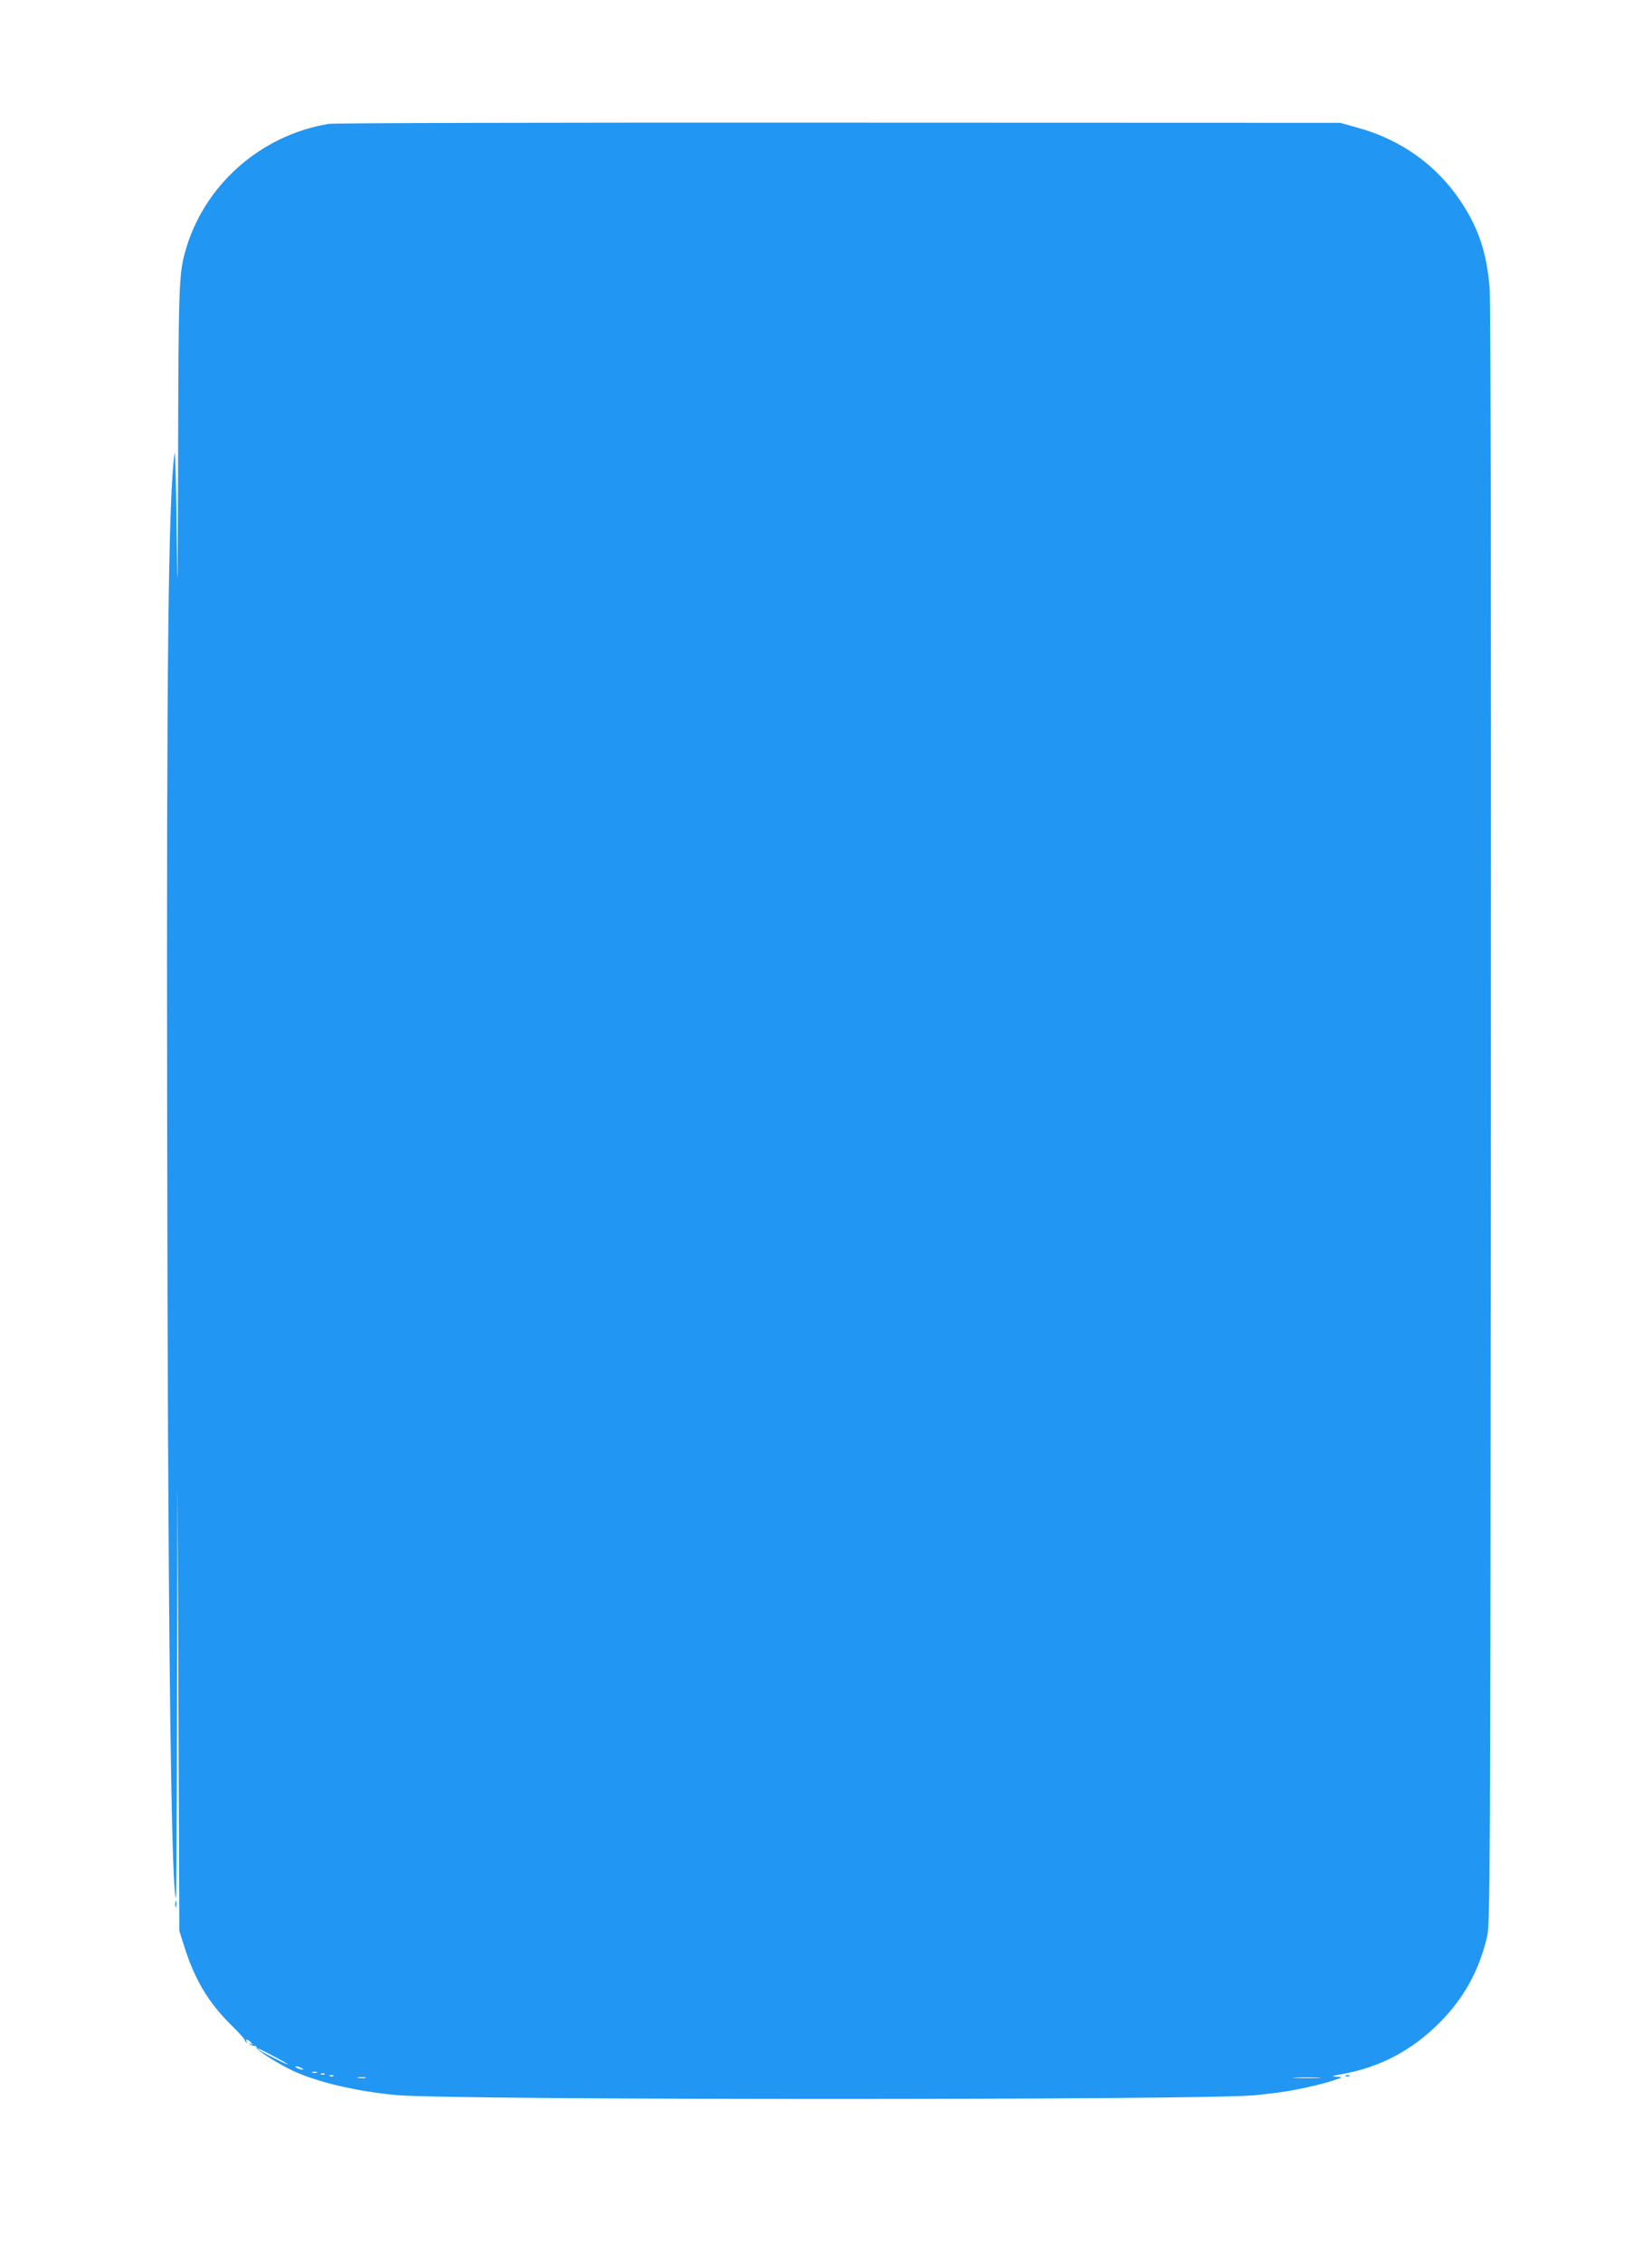 <?xml version="1.0" standalone="no"?>
<!DOCTYPE svg PUBLIC "-//W3C//DTD SVG 20010904//EN"
 "http://www.w3.org/TR/2001/REC-SVG-20010904/DTD/svg10.dtd">
<svg version="1.0" xmlns="http://www.w3.org/2000/svg"
 width="935pt" height="1280pt" viewBox="0 0 935 1280"
 preserveAspectRatio="xMidYMid meet">
<g transform="translate(0,1280) scale(0.1,-0.1)"
fill="#2196f3" stroke="none">
<path d="M1860 12099 c-392 -65 -714 -355 -815 -734 -32 -120 -35 -215 -37
-1143 -2 -786 -4 -857 -8 -437 -3 275 -8 478 -12 450 -35 -245 -46 -1217 -42
-3720 3 -2767 22 -4426 50 -4454 2 -2 5 526 6 1175 l3 1179 5 -1270 5 -1270
27 -85 c59 -188 134 -315 262 -443 45 -44 81 -84 81 -88 0 -4 4 -11 9 -16 5
-5 6 -3 2 4 -11 19 9 16 25 -4 12 -15 12 -16 -1 -8 -9 5 -12 4 -7 -1 5 -5 16
-9 25 -9 9 0 16 -5 15 -12 -3 -12 123 -91 208 -131 140 -64 362 -116 585 -136
316 -29 4565 -29 4854 -1 131 14 163 18 256 36 55 11 134 30 175 43 71 23 73
24 34 26 -34 2 -30 4 32 15 214 39 391 132 549 289 137 137 224 293 270 486
18 72 19 269 22 4640 2 3027 -1 4607 -7 4690 -16 200 -64 343 -166 494 -135
202 -338 347 -580 413 l-100 28 -2835 1 c-1664 1 -2858 -2 -2890 -7z m-309
-10934 c46 -24 81 -45 76 -45 -8 0 -133 63 -157 79 -34 24 3 8 81 -34z m154
-65 c13 -6 15 -9 5 -9 -8 0 -22 4 -30 9 -18 12 -2 12 25 0z m88 -27 c-7 -2
-19 -2 -25 0 -7 3 -2 5 12 5 14 0 19 -2 13 -5z m44 -9 c-3 -3 -12 -4 -19 -1
-8 3 -5 6 6 6 11 1 17 -2 13 -5z m50 -10 c-3 -3 -12 -4 -19 -1 -8 3 -5 6 6 6
11 1 17 -2 13 -5z m181 -11 c-10 -2 -28 -2 -40 0 -13 2 -5 4 17 4 22 1 32 -1
23 -4z m5395 0 c-34 -2 -93 -2 -130 0 -37 2 -9 3 62 3 72 0 102 -1 68 -3z"/>
<path d="M992 2025 c0 -16 2 -22 5 -12 2 9 2 23 0 30 -3 6 -5 -1 -5 -18z"/>
<path d="M7618 1053 c7 -3 16 -2 19 1 4 3 -2 6 -13 5 -11 0 -14 -3 -6 -6z"/>
</g>
</svg>
